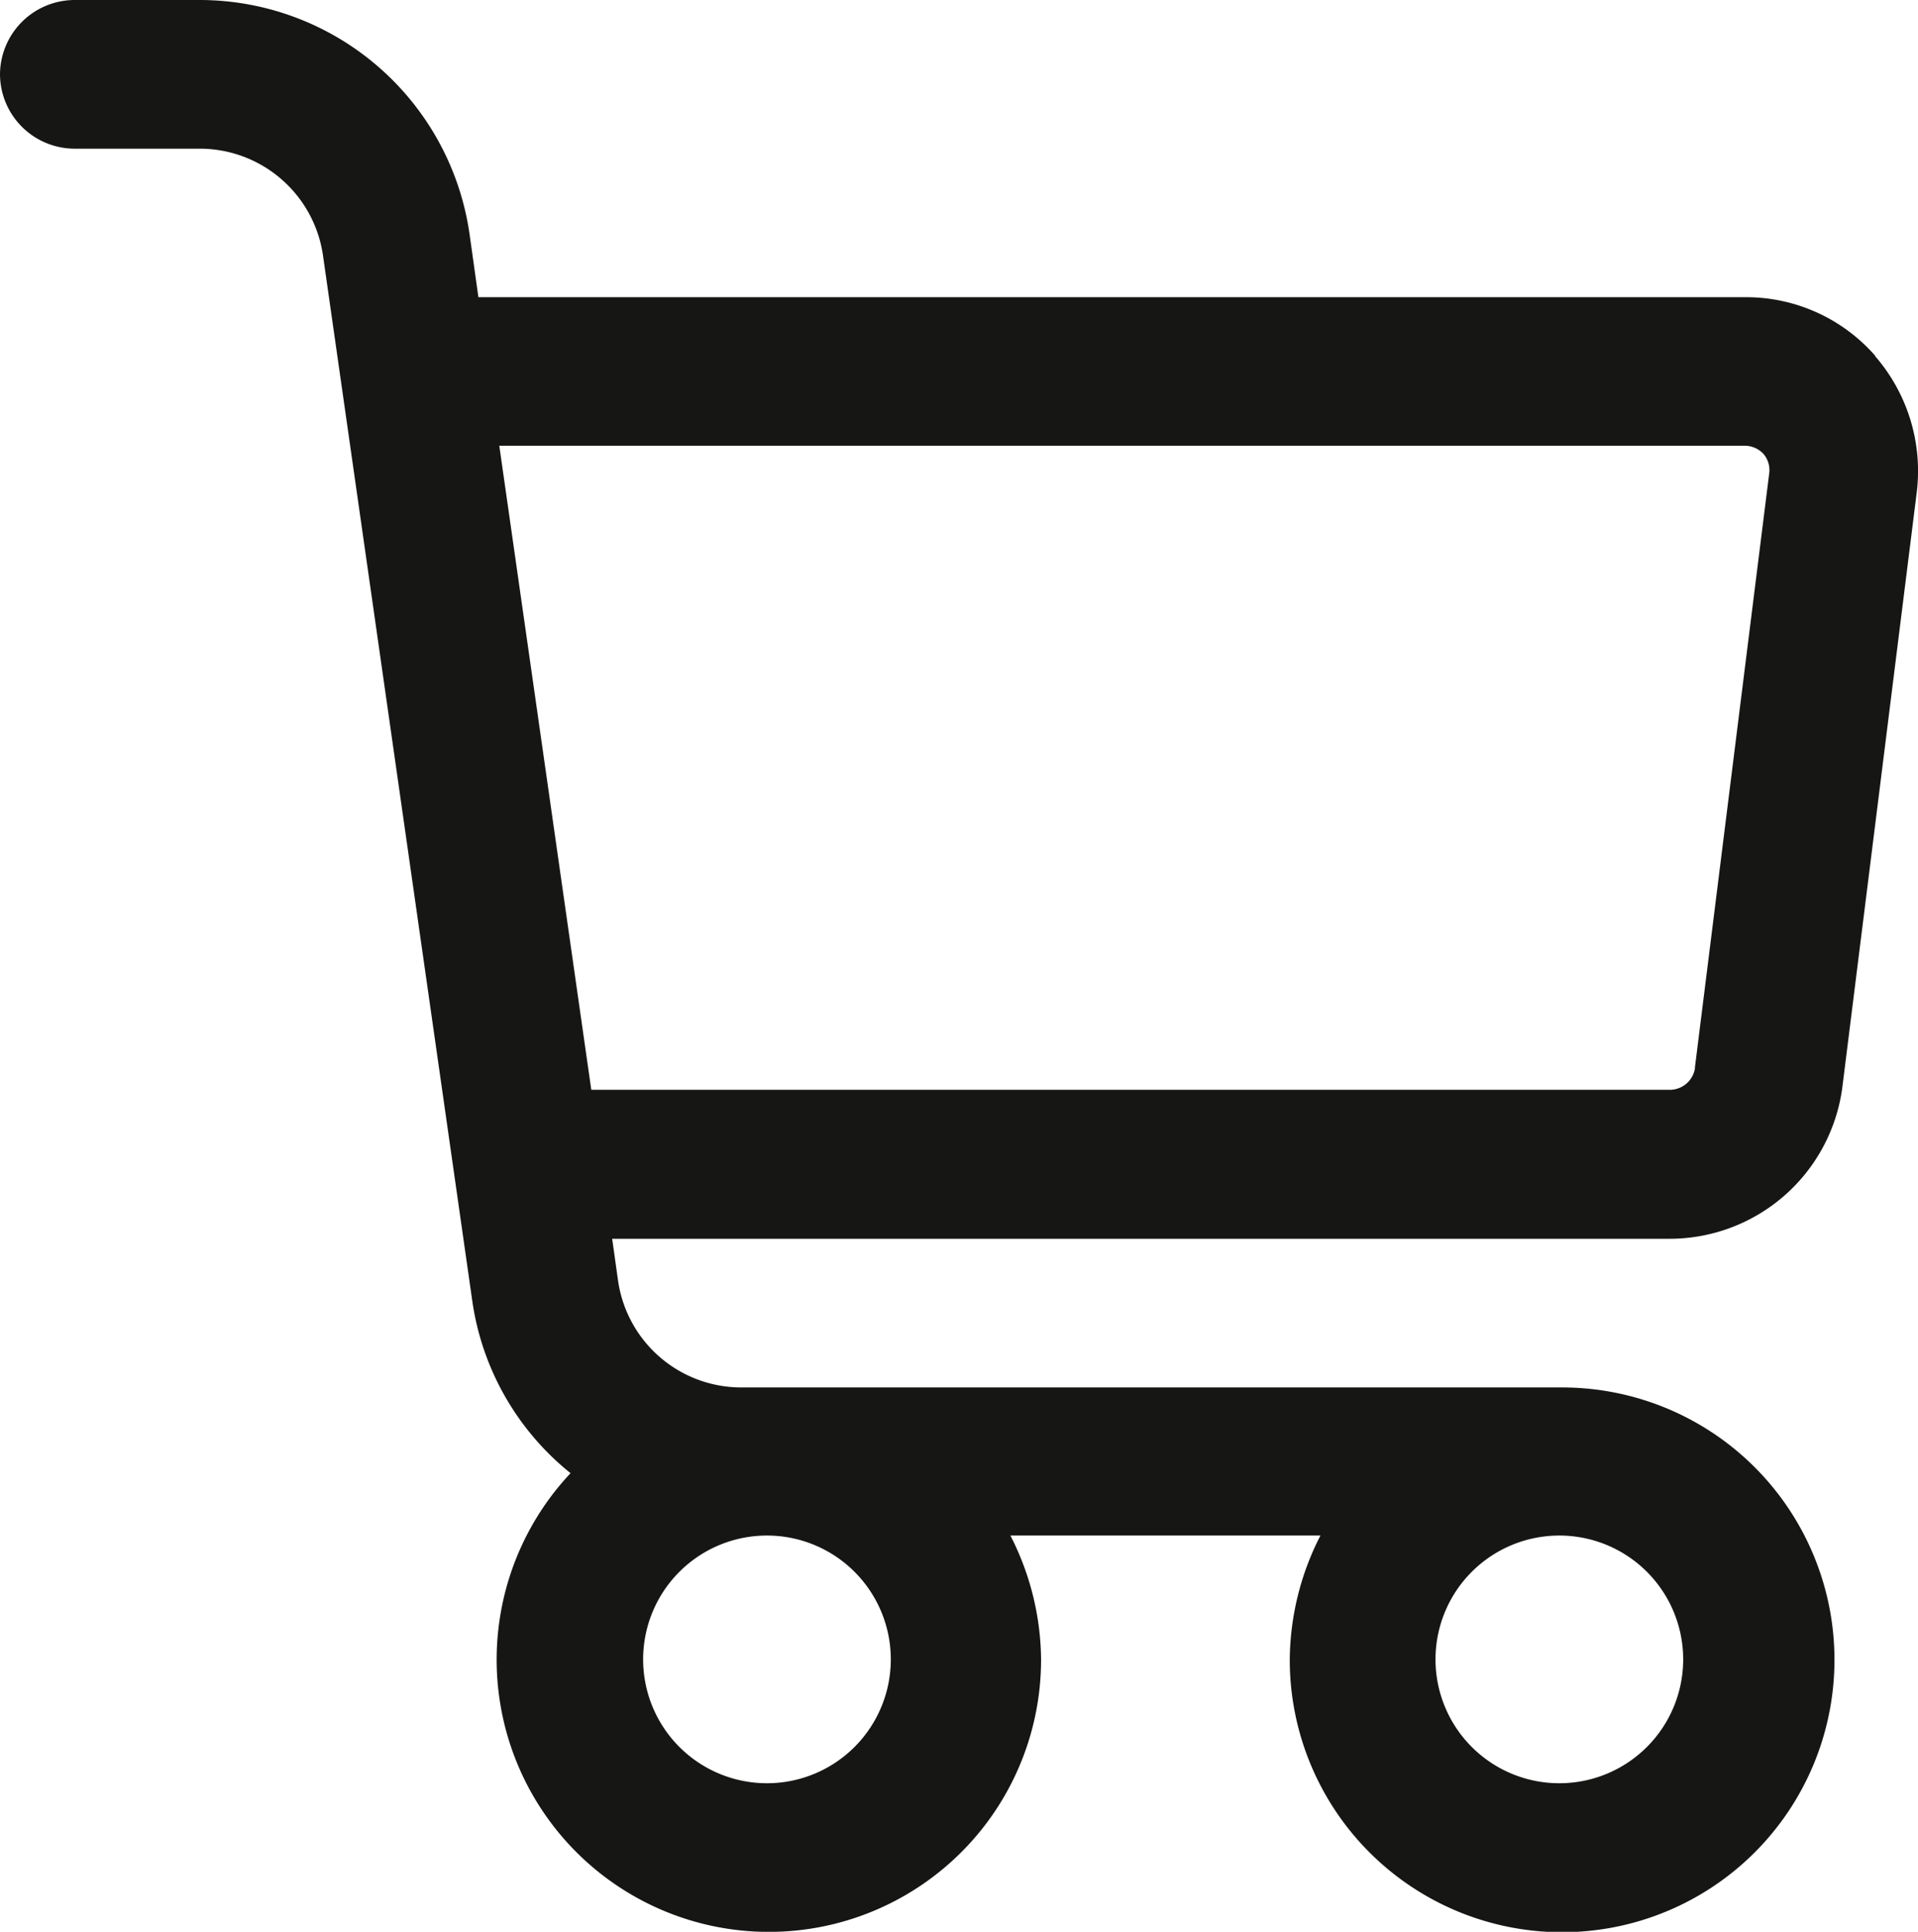 <svg xmlns="http://www.w3.org/2000/svg" xmlns:xlink="http://www.w3.org/1999/xlink" width="13.134" height="13.227" viewBox="0 0 13.134 13.227"><defs><clipPath id="a"><rect width="13.134" height="13.227" fill="#161615"/></clipPath></defs><g clip-path="url(#a)"><path d="M12.84,2.435a1.174,1.174,0,0,0-.889-.4H3.276L3.215,1.6A1.868,1.868,0,0,0,1.37,0H.509A.512.512,0,0,0,0,.509a.512.512,0,0,0,.509.509H1.37a.853.853,0,0,1,.841.726l1.024,7.17a1.848,1.848,0,0,0,.672,1.173,1.864,1.864,0,1,0,3.222,1.275,1.889,1.889,0,0,0-.21-.848H9.042a1.889,1.889,0,0,0-.21.848A1.865,1.865,0,1,0,10.7,9.5H5.074a.853.853,0,0,1-.841-.726l-.041-.292h7.244a1.193,1.193,0,0,0,1.18-1.038l.509-4.07a1.2,1.2,0,0,0-.285-.936M6.1,11.362a.848.848,0,1,1-.848-.848.848.848,0,0,1,.848.848m5.426,0a.848.848,0,1,1-.848-.848.848.848,0,0,1,.848.848m.081-4.049a.175.175,0,0,1-.17.149H4.049L3.419,3.052h8.526a.176.176,0,0,1,.129.054.17.17,0,0,1,.041.136l-.509,4.07Z" fill="#161615"/></g></svg>